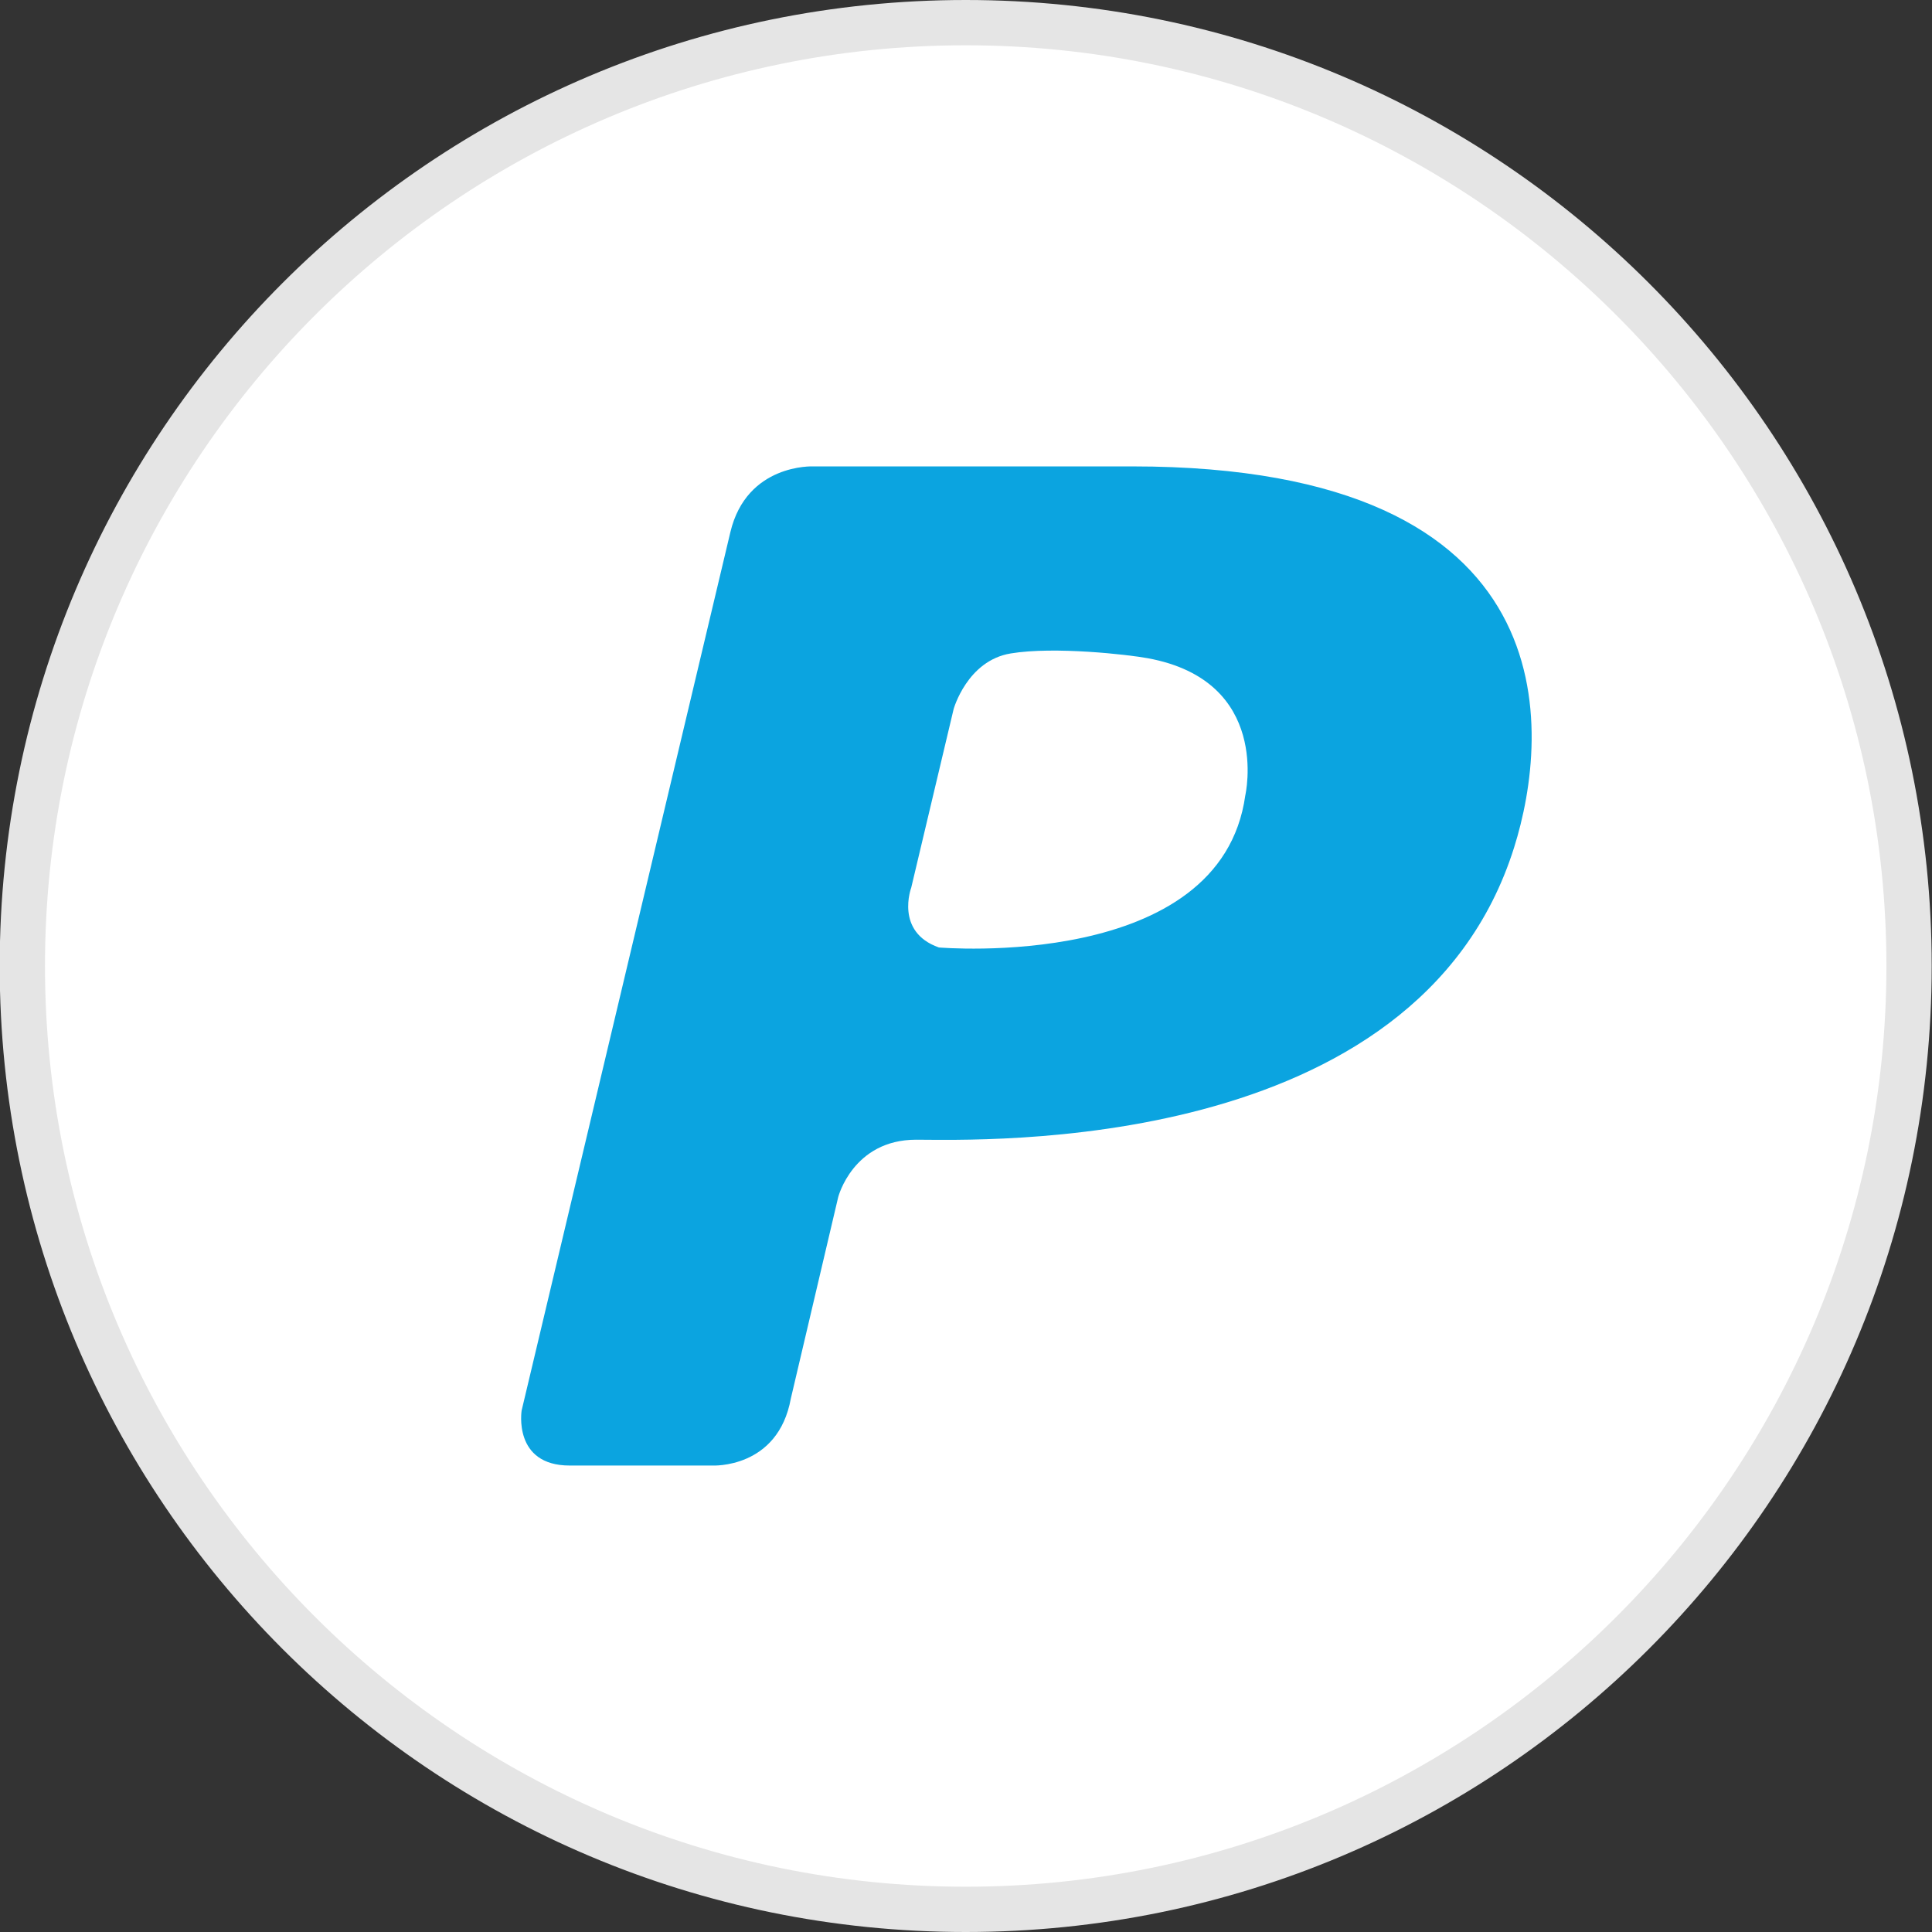 <?xml version="1.0" ?><svg enable-background="new 0 0 32 32" version="1.1" viewBox="0 0 32 32" xml:space="preserve" xmlns="http://www.w3.org/2000/svg" xmlns:xlink="http://www.w3.org/1999/xlink"><rect x="0" y="0" width="32" height="32" fill="#333333" stroke="none"/><g id="Style_3_copy"><g><g><path d="M15.995,31.625C7.38,31.625,0.37,24.615,0.37,16S7.38,0.375,15.995,0.375S31.62,7.385,31.62,16     S24.61,31.625,15.995,31.625z" fill="#FFFFFF"/><path d="M15.995,0.75c8.409,0,15.25,6.841,15.25,15.25s-6.841,15.25-15.25,15.25S0.745,24.409,0.745,16     S7.586,0.75,15.995,0.75 M15.995,0c-8.837,0-16,7.163-16,16c0,8.836,7.163,16,16,16s16-7.164,16-16     C31.995,7.163,24.831,0,15.995,0L15.995,0z" fill="#E5E5E5"/></g></g><path d="M13.099,23.163l0.784-3.334c0,0,0.243-0.952,1.292-0.952c1.047,0,8.298,0.277,9.904-4.842   c0.589-1.871,0.997-6.31-6.324-6.31h-5.287c0,0-1.1-0.05-1.371,1.09L8.64,23.362c0,0-0.148,0.912,0.797,0.912   c0.946,0,2.36,0,2.36,0S12.886,24.333,13.099,23.163z M15.093,14.702l0.702-2.957c0,0,0.224-0.804,0.946-0.922   c0.722-0.12,1.951,0.02,2.268,0.079c2.054,0.376,1.617,2.272,1.617,2.272c-0.407,2.926-5.075,2.519-5.075,2.519   C14.818,15.435,15.093,14.702,15.093,14.702z" fill="#0BA4E0"/></g></svg>